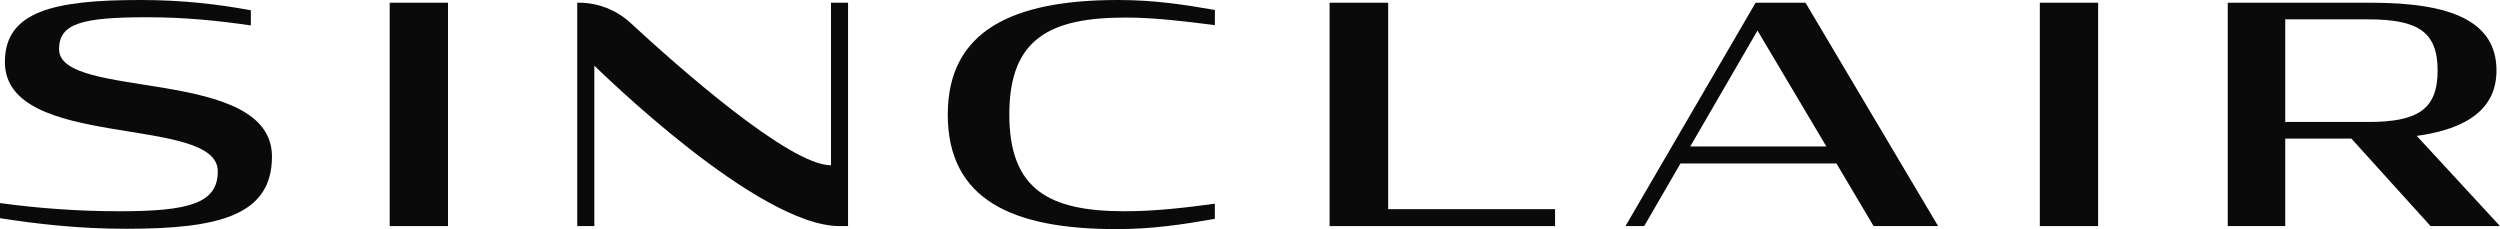 <?xml version="1.0" encoding="UTF-8"?>
<svg data-id="Capa_2" data-name="Capa 2" xmlns="http://www.w3.org/2000/svg" viewBox="0 0 889.82 81.55">
  <defs>
    <style>
      .cls-1 {
        fill: #0a0a0a;
        fill-rule: evenodd;
      }
    </style>
  </defs>
  <g id="Capa_1-2" data-name="Capa 1">
    <g id="Symbols">
      <g id="NAV">
        <g id="LOGO---BLUE">
          <polygon id="Fill-17" class="cls-1" points="138.7 80.47 159.45 80.47 159.45 .97 138.7 .97 138.7 80.47"/>
          <path id="Fill-18" class="cls-1" d="M337.34,40.72c0-29.62,22.78-40.72,60.52-40.72,13.03,0,23.36,1.61,34.55,3.55v5.39c-10.42-1.29-21.14-2.69-31.76-2.69-27.03,0-41.41,7.54-41.41,34.47s14.38,34.47,41.02,34.47c11.1,0,21.81-1.29,32.14-2.69v5.39c-11.68,2.05-22.2,3.66-35.04,3.66-37.06,0-60.03-10.45-60.03-40.83"/>
          <polygon id="Fill-19" class="cls-1" points="473.24 .97 494.09 .97 494.09 74.44 553.49 74.44 553.49 80.47 473.24 80.47 473.24 .97"/>
          <path id="Fill-20" class="cls-1" d="M601.61,52.14h48.45l-24.52-41.26-23.94,41.26ZM624.87,.97h17.76l47.2,79.5h-22.97l-13.22-22.3h-55.5l-12.93,22.3h-6.66L624.87,.97Z"/>
          <polygon id="Fill-21" class="cls-1" points="726.03 80.47 746.78 80.47 746.78 .97 726.03 .97 726.03 80.47"/>
          <path id="Fill-22" class="cls-1" d="M842.91,43.41c17.57,0,24.71-4.42,24.71-18.31s-7.14-18.21-24.71-18.21h-29.53V43.41h29.53Zm-5.98,5.92h-23.55v31.13h-20.46V.97h51.16c28.09,0,44.49,6.46,44.49,24.13,0,13.46-10.23,20.79-28.38,23.27l29.63,32.1h-24.71l-28.18-31.13Z"/>
          <path id="Fill-23" class="cls-1" d="M0,77.67v-5.39c13.42,1.83,27.6,2.91,42.56,2.91,24.71,0,34.96-2.8,34.96-14.22C77.52,40.62,1.74,53.8,1.74,22.08,1.74,4.04,19.01,0,50,0c14.96,0,27.7,1.51,39.28,3.66v5.39c-11.78-1.72-23.74-2.91-36.87-2.91-23.36,0-31.39,2.23-31.39,11.38,0,18.3,75.78,5.96,75.78,38.2,0,21-18.92,25.71-51.83,25.71-17.18,0-31.76-1.72-44.98-3.77"/>
          <path id="Fill-24" class="cls-1" d="M301.85,80.47V.97h-6.08V58.83c-14.87,0-54.55-35.15-71.34-50.66-5.02-4.64-11.6-7.21-18.42-7.21h-.55V80.47h6.08V23.38c1.92,1.79,58.1,57.09,87.31,57.09h3Z"/>
        </g>
      </g>
    </g>
  </g>
</svg>